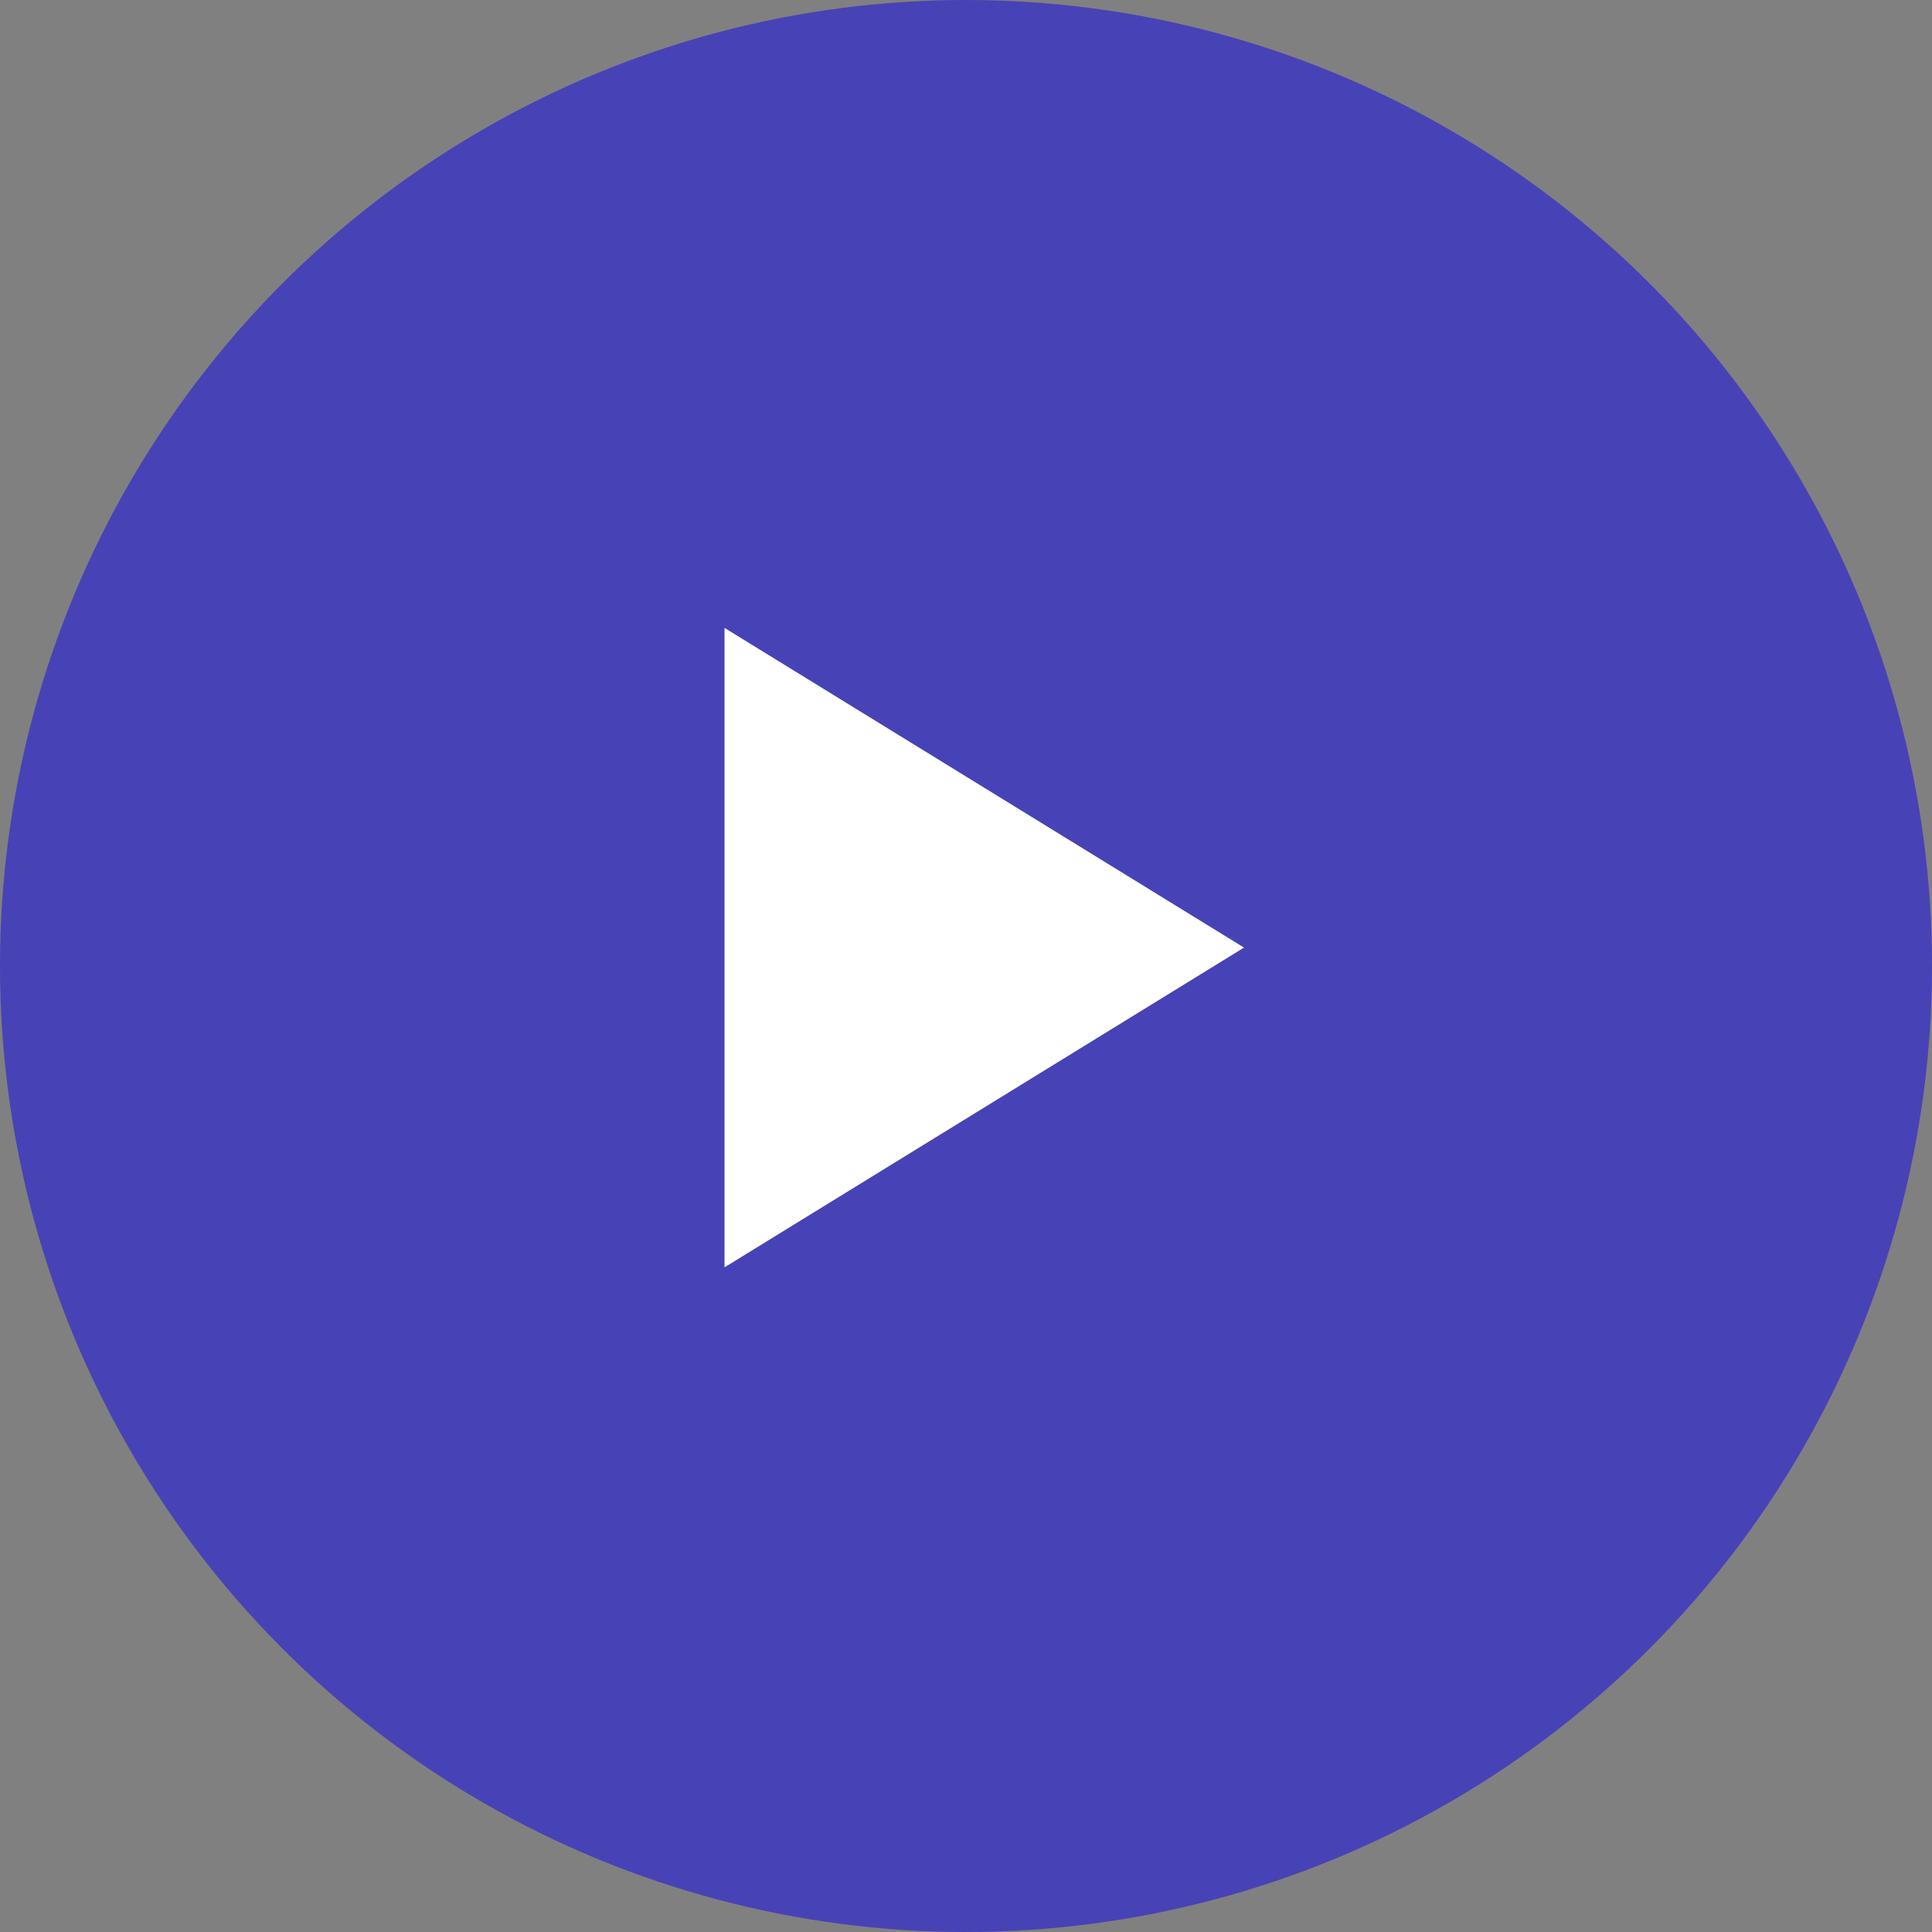 <svg xmlns="http://www.w3.org/2000/svg" width="40" height="40" viewBox="0 0 40 40">
    <rect x="0" y="0" width="40" height="40" fill="#808080" stroke="none"/>
    <g fill="none" fill-rule="evenodd">
        <circle cx="20" cy="20" r="20" fill="#4842B7"/>
        <path fill="#FFF" d="M25.756 19.619L15 26.239V13z"/>
    </g>
</svg>

